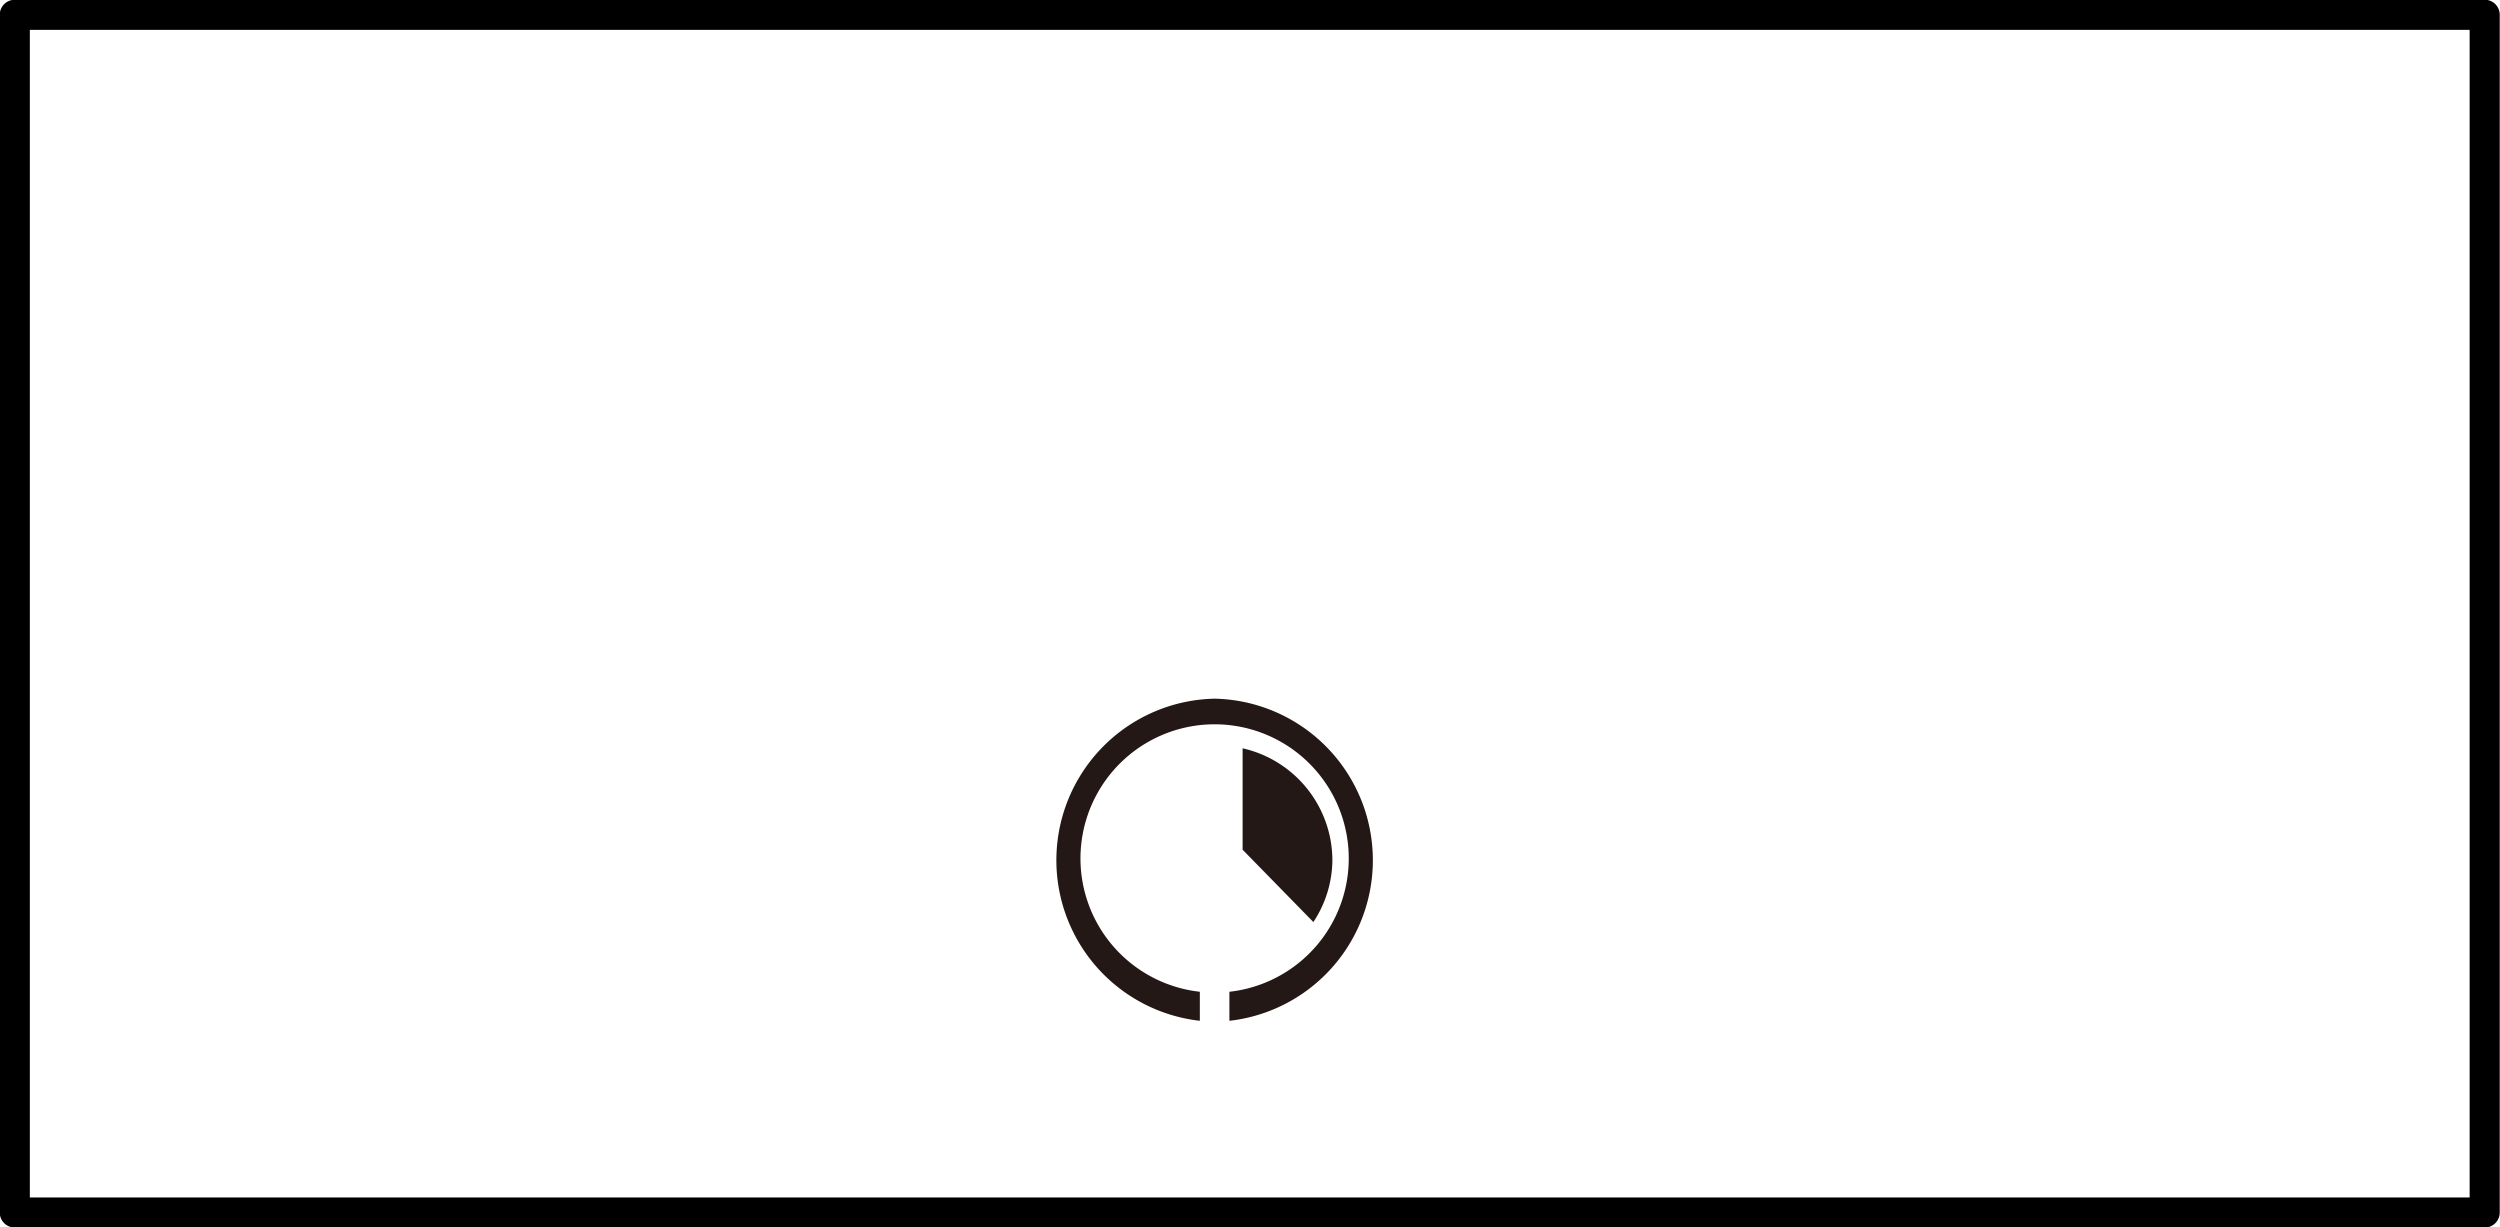 <svg xmlns="http://www.w3.org/2000/svg" viewBox="0 0 47.34 23.24"><defs><style>.cls-1,.cls-3{fill:none;}.cls-1{stroke:#000;stroke-linecap:round;stroke-linejoin:round;stroke-width:0.57px;}.cls-2{fill:#231815;}</style></defs><g id="图层_2" data-name="图层 2"><g id="图层_2-2" data-name="图层 2"><rect class="cls-1" x="0.28" y="0.28" width="46.77" height="22.68"/><path class="cls-2" d="M23.53,16.09l1.34,1.37a2.15,2.15,0,0,0,.36-1.17,2.18,2.18,0,0,0-1.7-2.12Z"/><path class="cls-2" d="M23,13.23a3.06,3.06,0,0,0-.28,6.1v-.55a2.54,2.54,0,1,1,.56,0v.55a3.06,3.06,0,0,0-.28-6.1Z"/><rect class="cls-3" x="2.09" y="2.72" width="43.16" height="17.44"/></g></g></svg>